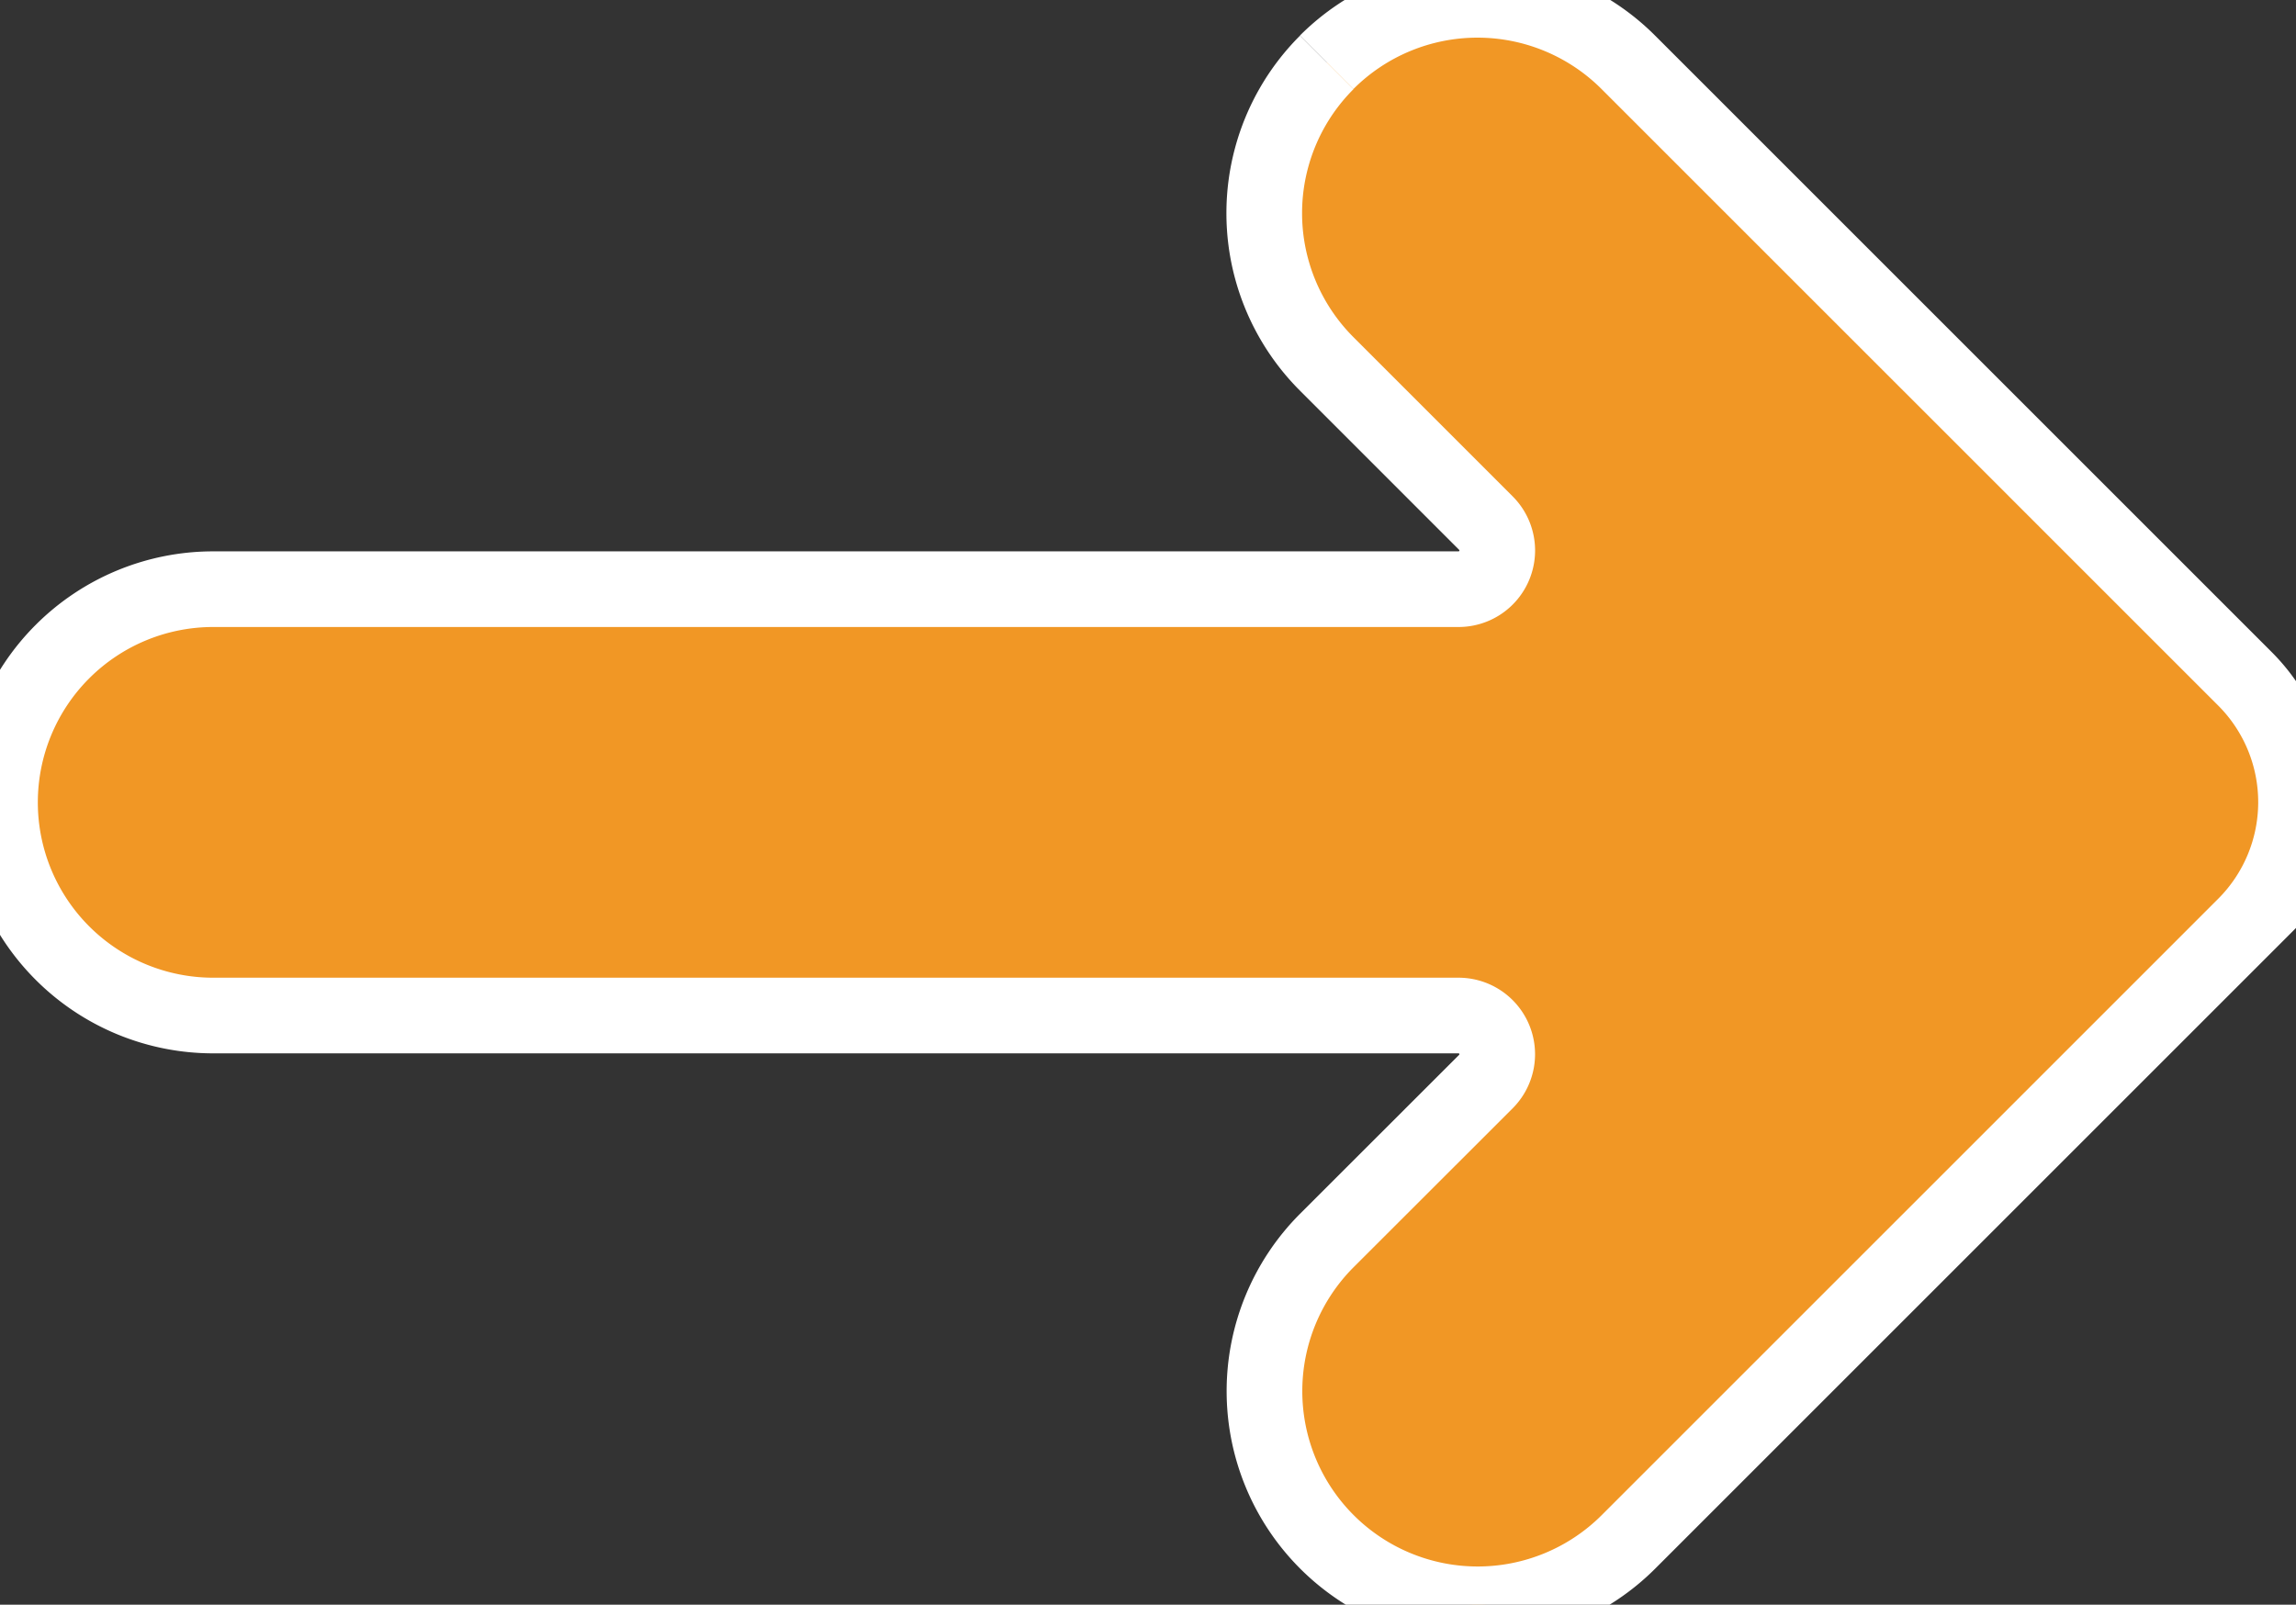 <svg xmlns="http://www.w3.org/2000/svg" xmlns:xlink="http://www.w3.org/1999/xlink" width="60.689" height="42.425" viewBox="0 0 60.689 42.425">
  <rect x="0" y="0" width="60.689" height="42.425" fill="#333333" stroke="none"/>
  <defs>
    <clipPath id="clip-path">
      <rect id="Rectangle_1703" data-name="Rectangle 1703" width="60.689" height="42.425" transform="translate(0 0)" fill="#f19725" stroke="#fff" stroke-width="2"/>
    </clipPath>
  </defs>
  <g id="Group_9897" data-name="Group 9897" transform="translate(0 0)" style="isolation: isolate">
    <g id="Group_9896" data-name="Group 9896" clip-path="url(#clip-path)">
      <path id="Path_11039" data-name="Path 11039" d="M35.068,1.651h0a5.635,5.635,0,0,0,0,7.97l4.208,4.209a1.023,1.023,0,0,1-.724,1.747H5.636a5.636,5.636,0,0,0,0,11.272H38.552a1.023,1.023,0,0,1,.724,1.746L35.068,32.8a5.636,5.636,0,0,0,7.971,7.97l16.3-16.3a4.614,4.614,0,0,0,0-6.524l-16.3-16.3a5.637,5.637,0,0,0-7.971,0" fill="#f19725" stroke="#fff" stroke-width="2"/>
    </g>
  </g>
</svg>
